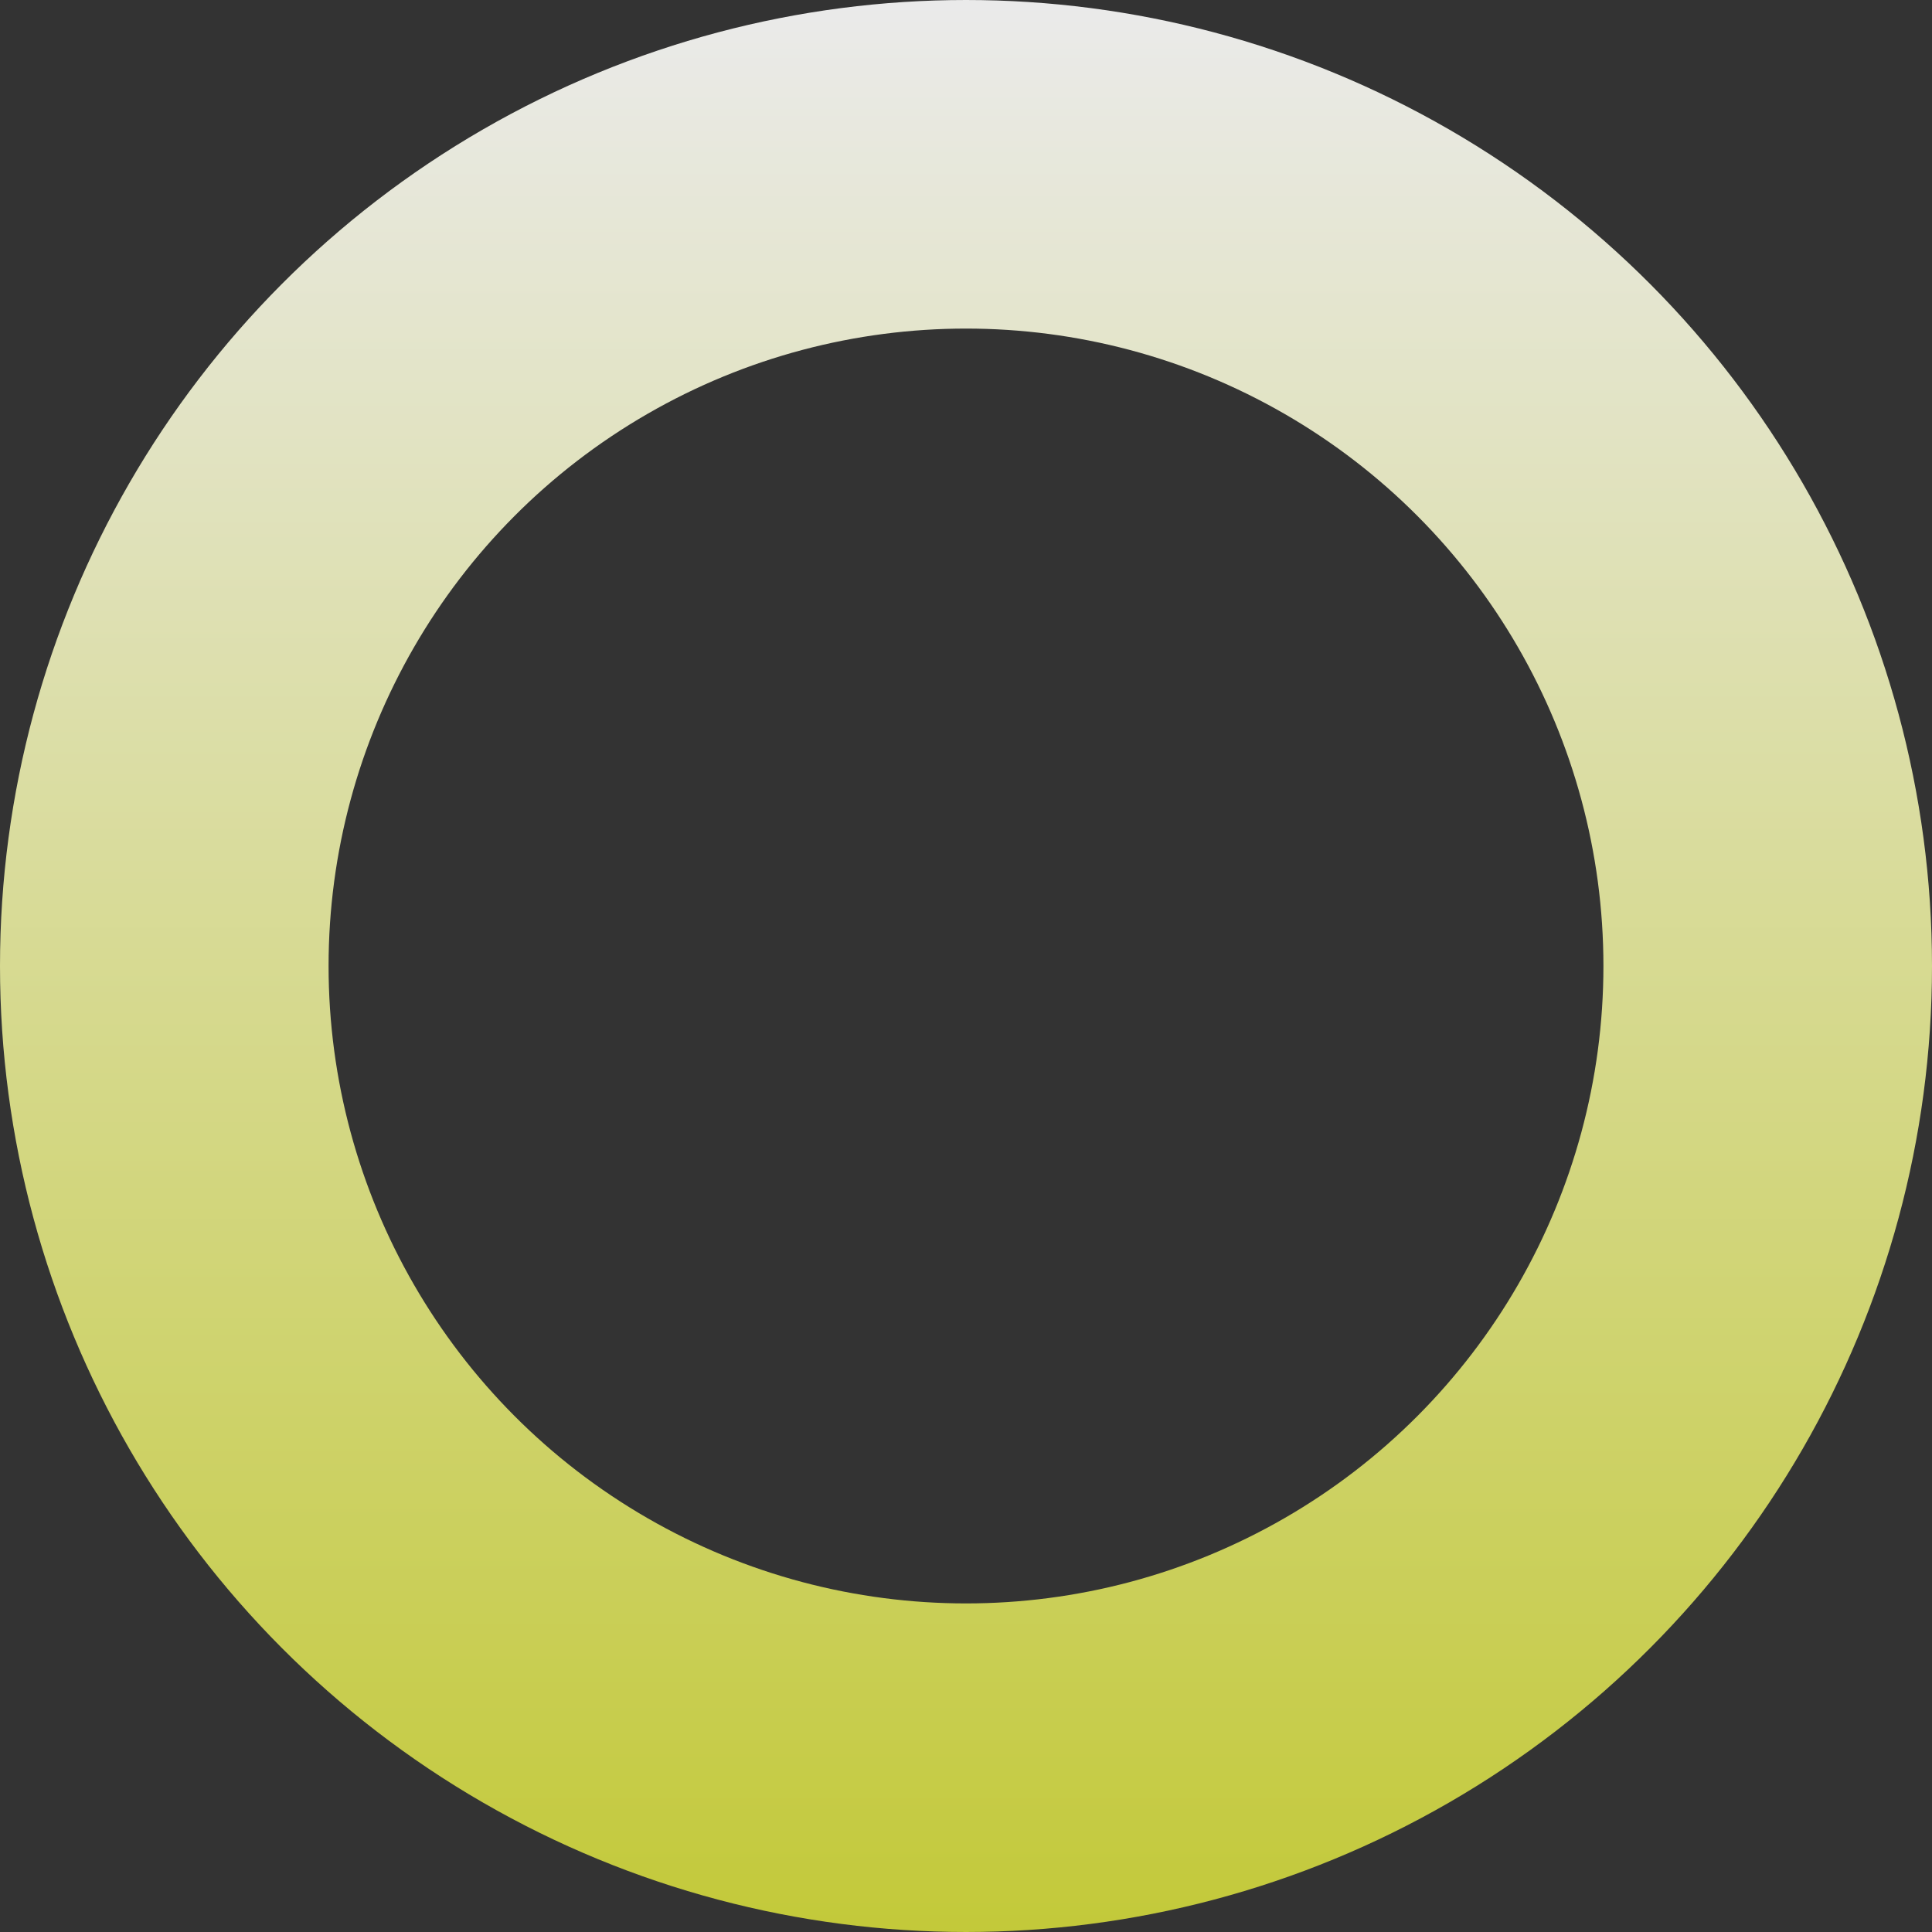 <svg xmlns="http://www.w3.org/2000/svg" width="588" height="588" viewBox="0 0 588 588" fill="none"><rect x="0" y="0" width="588" height="588" fill="#333333" stroke="none"/><circle opacity="0.90" cx="294" cy="294" r="244" stroke="url(#paint0_linear_1205_532)" stroke-width="100"></circle><defs><linearGradient id="paint0_linear_1205_532" x1="294" y1="0" x2="294" y2="588" gradientUnits="userSpaceOnUse"><stop stop-color="white"></stop><stop offset="1" stop-color="#d3da3a"></stop></linearGradient></defs></svg>